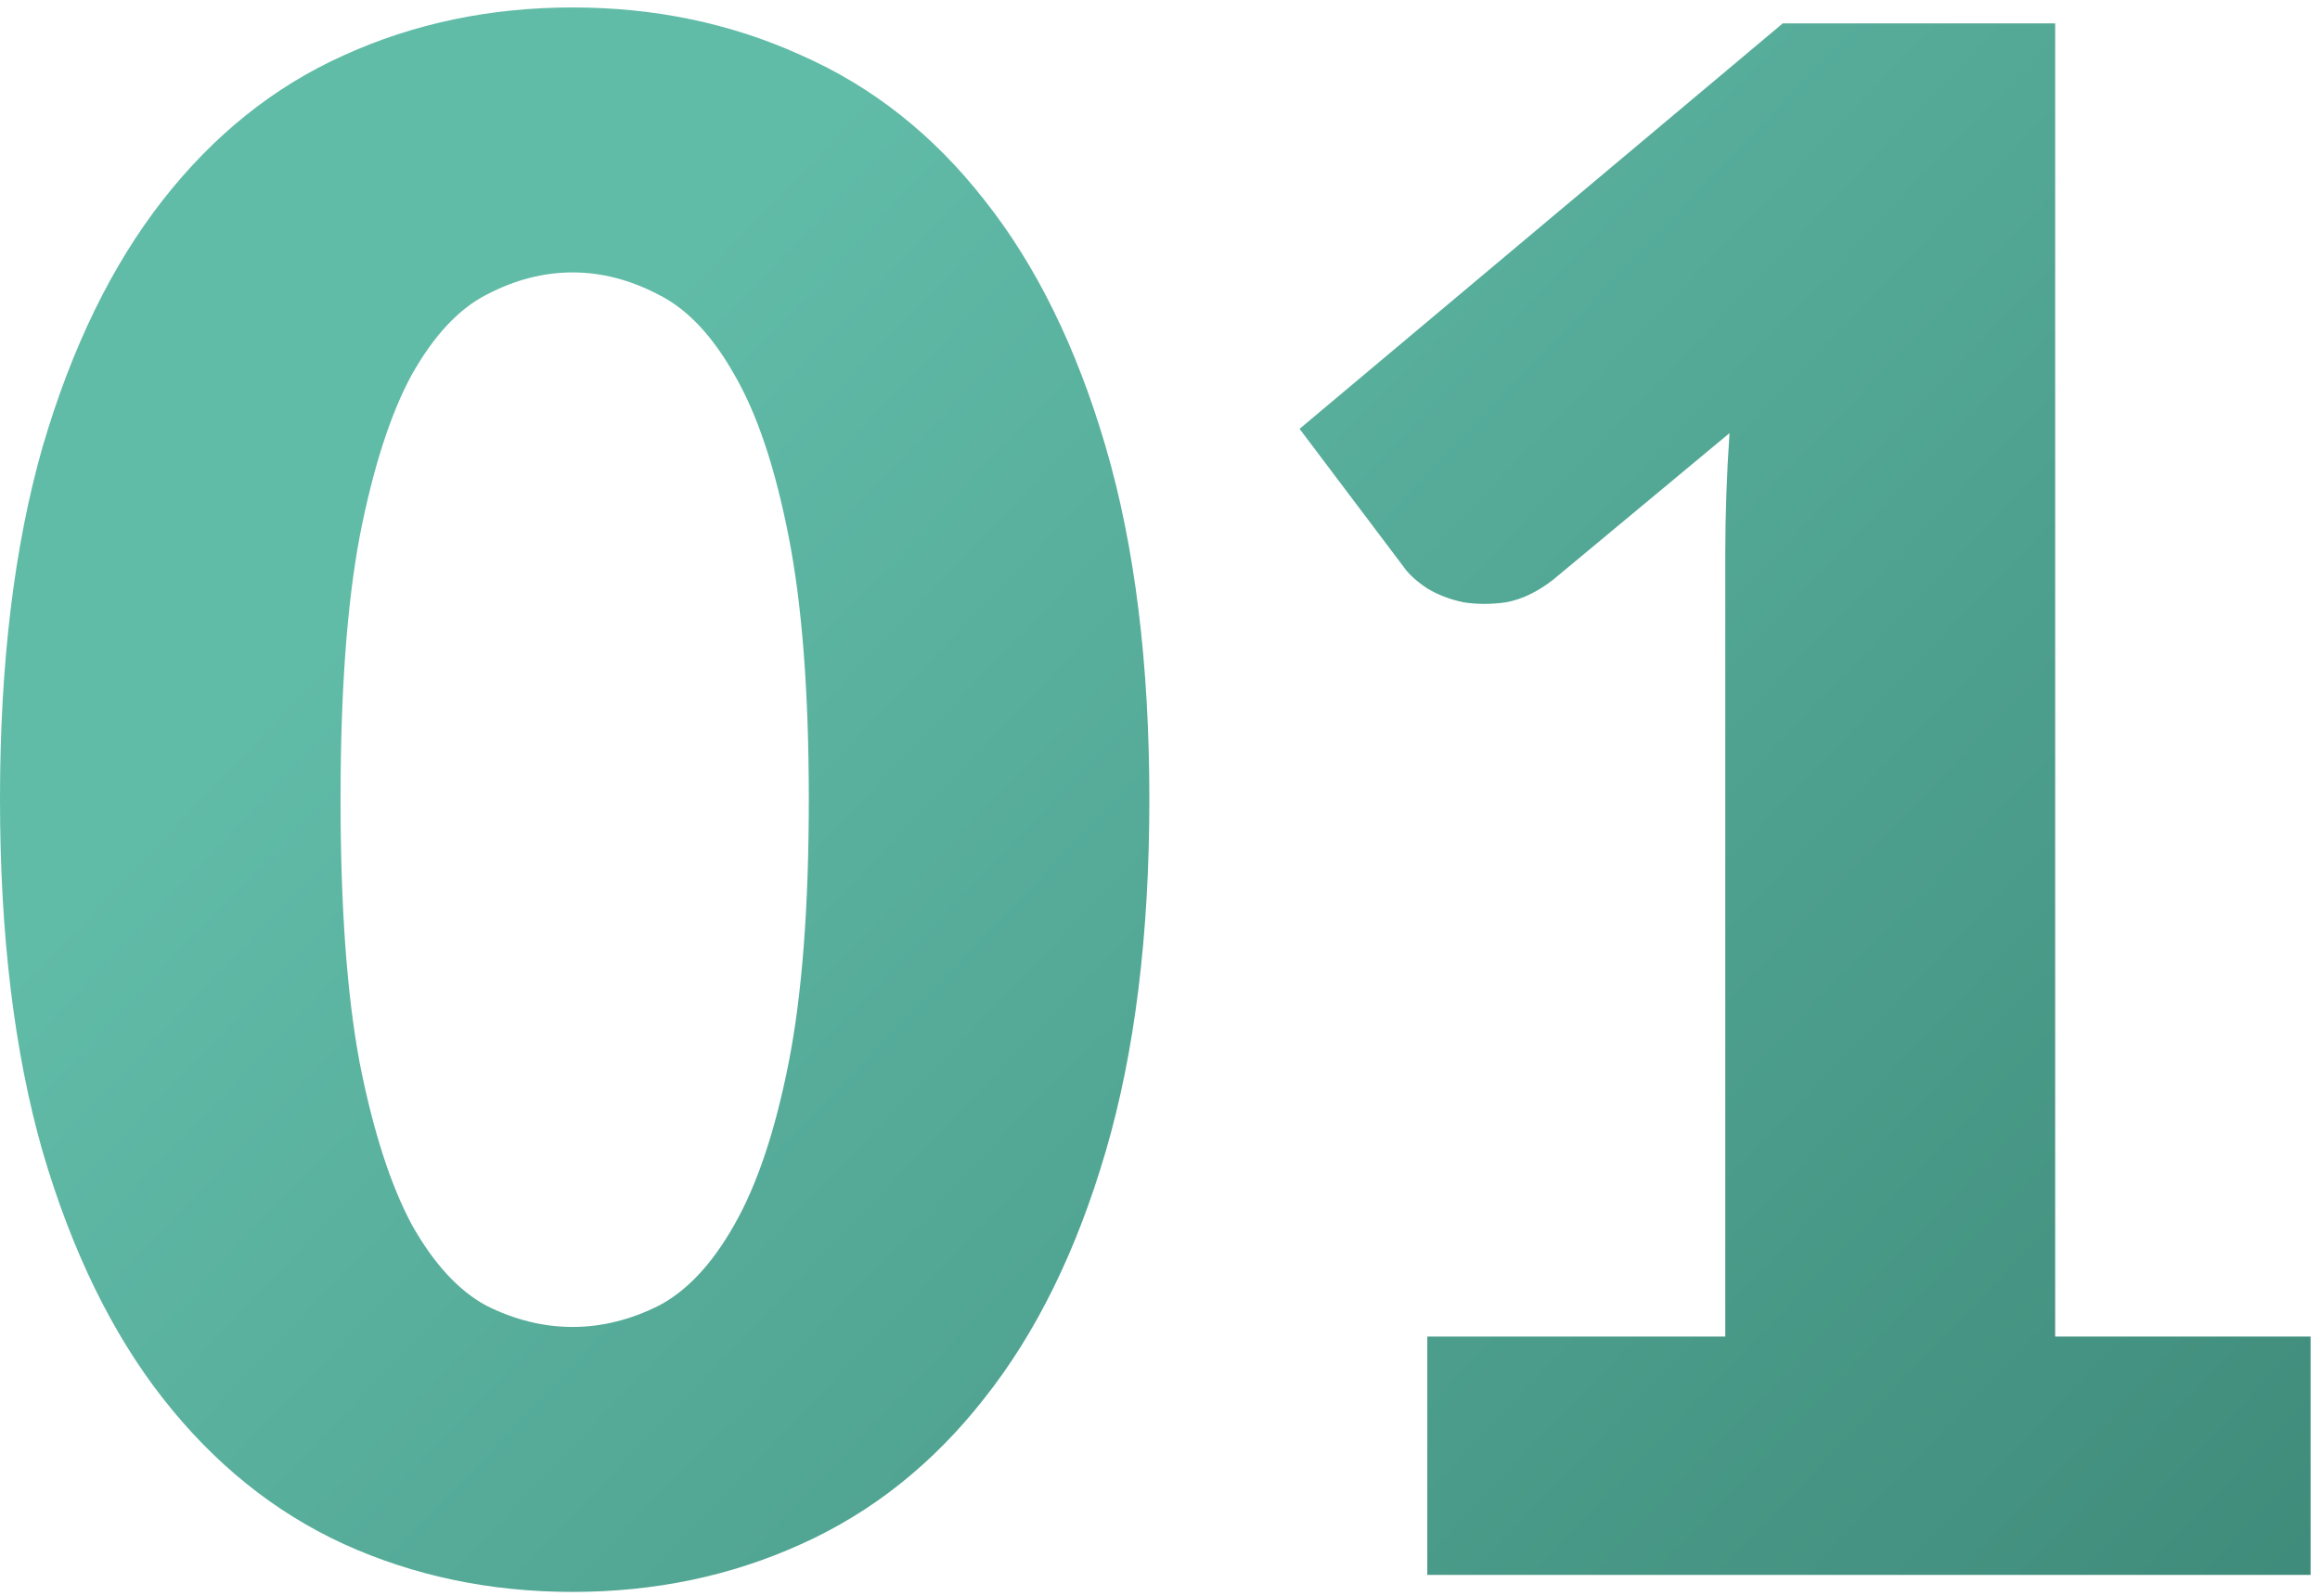 <?xml version="1.0" encoding="UTF-8"?> <svg xmlns="http://www.w3.org/2000/svg" width="109" height="75" viewBox="0 0 109 75" fill="none"> <path d="M54 37.55C54 43.917 53.317 49.433 51.95 54.1C50.583 58.767 48.683 62.633 46.25 65.7C43.85 68.767 40.983 71.05 37.65 72.55C34.35 74.05 30.767 74.8 26.9 74.8C23.033 74.8 19.45 74.05 16.15 72.55C12.883 71.05 10.05 68.767 7.65 65.7C5.25 62.633 3.367 58.767 2 54.1C0.667 49.433 1.41561e-07 43.917 1.41561e-07 37.55C1.41561e-07 31.183 0.667 25.667 2 21C3.367 16.333 5.25 12.467 7.65 9.4C10.05 6.333 12.883 4.067 16.15 2.6C19.45 1.1 23.033 0.35 26.9 0.35C30.767 0.35 34.35 1.1 37.65 2.6C40.983 4.067 43.85 6.333 46.25 9.4C48.683 12.467 50.583 16.333 51.95 21C53.317 25.667 54 31.183 54 37.55ZM38 37.55C38 32.517 37.683 28.4 37.05 25.2C36.417 21.967 35.567 19.433 34.5 17.6C33.467 15.767 32.283 14.517 30.95 13.85C29.617 13.15 28.267 12.8 26.9 12.8C25.533 12.8 24.183 13.15 22.85 13.85C21.55 14.517 20.383 15.767 19.35 17.6C18.35 19.433 17.533 21.967 16.9 25.2C16.3 28.4 16 32.517 16 37.55C16 42.617 16.3 46.75 16.9 49.95C17.533 53.15 18.35 55.683 19.35 57.55C20.383 59.383 21.55 60.65 22.85 61.35C24.183 62.017 25.533 62.35 26.9 62.35C28.267 62.35 29.617 62.017 30.95 61.35C32.283 60.65 33.467 59.383 34.5 57.55C35.567 55.683 36.417 53.15 37.05 49.95C37.683 46.75 38 42.617 38 37.55ZM108.558 62.8V74H67.058V62.8H81.058V26.05C81.058 25.117 81.075 24.183 81.108 23.25C81.141 22.283 81.191 21.317 81.258 20.35L72.958 27.25C72.225 27.817 71.491 28.167 70.758 28.3C70.058 28.4 69.391 28.4 68.758 28.3C68.124 28.167 67.558 27.95 67.058 27.65C66.558 27.317 66.191 26.983 65.958 26.65L61.058 20.15L83.758 1.1H96.558V62.8H108.558Z" fill="url(#paint0_linear_343_102)"></path> <defs> <linearGradient id="paint0_linear_343_102" x1="39.841" y1="4.368" x2="118.953" y2="80.139" gradientUnits="userSpaceOnUse"> <stop stop-color="#60BBA7"></stop> <stop offset="1" stop-color="#3C8676"></stop> </linearGradient> </defs> </svg> 
